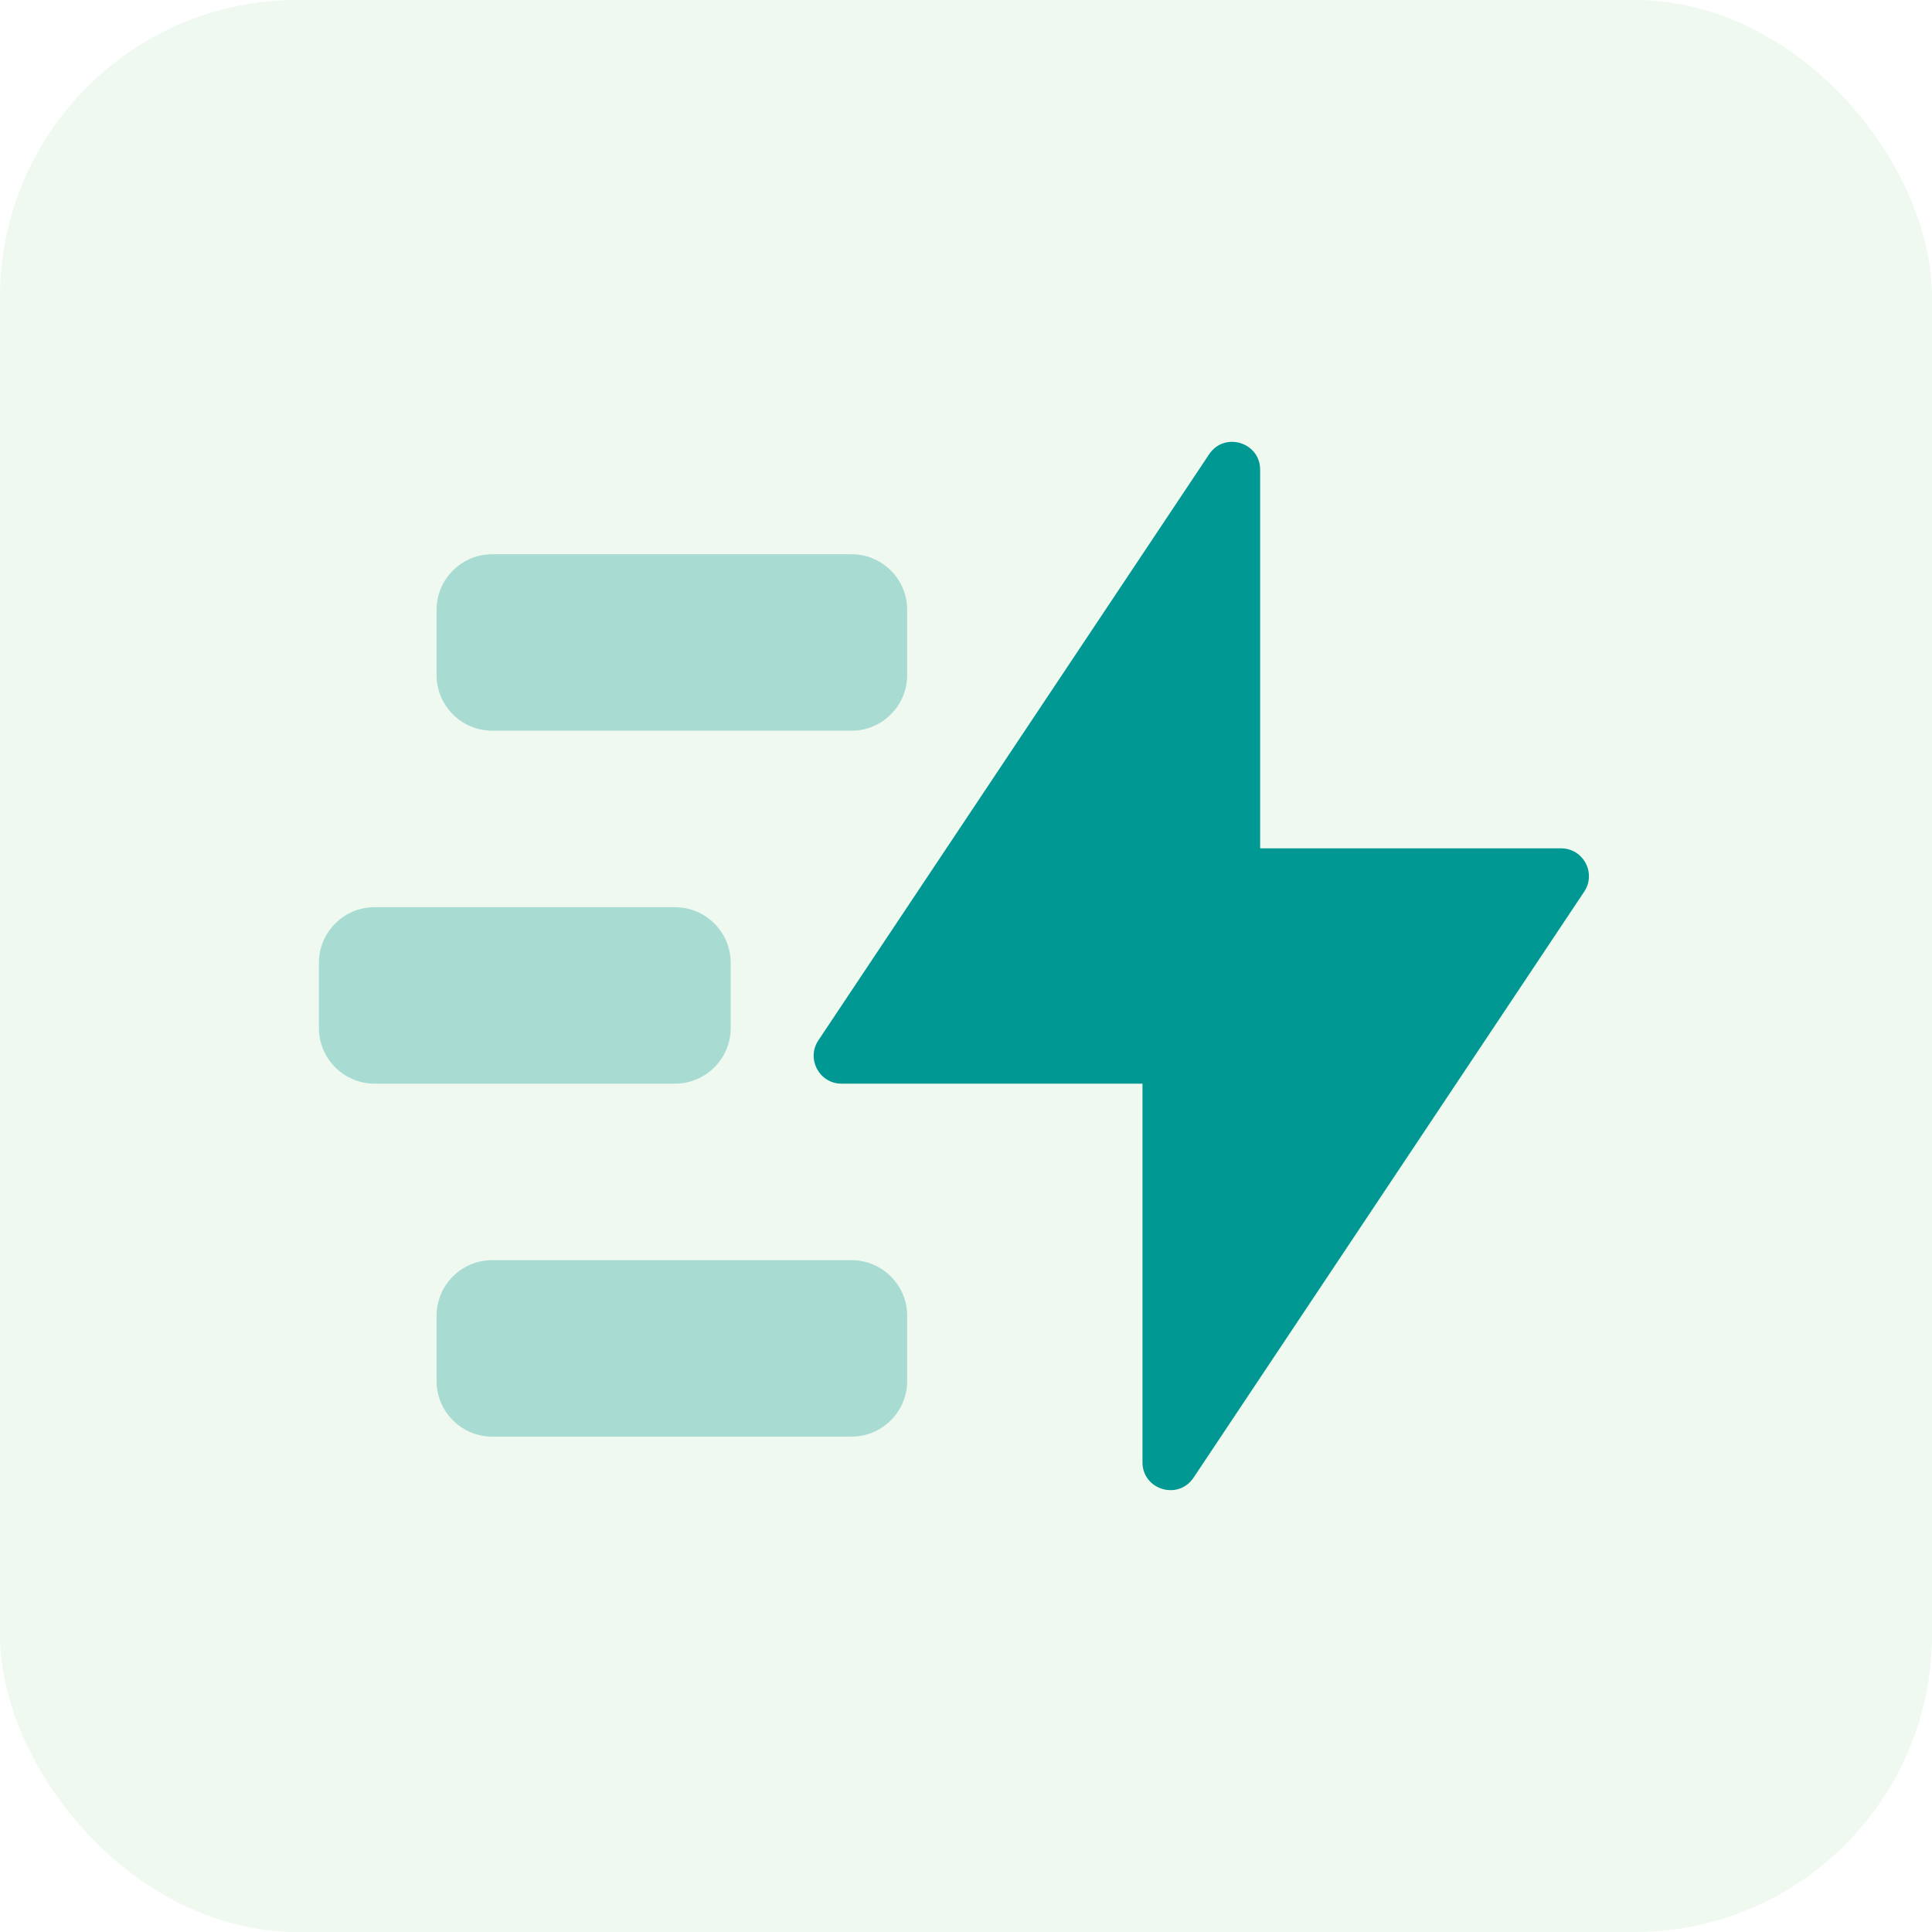 <svg width="52" height="52" viewBox="0 0 52 52" fill="none" xmlns="http://www.w3.org/2000/svg">
<rect opacity="0.15" width="52" height="52" rx="8" fill="#94D89F"/>
<path fill-rule="evenodd" clip-rule="evenodd" d="M30.75 39.356C30.75 40.098 31.712 40.39 32.124 39.772L42.639 23.999C42.972 23.501 42.614 22.833 42.015 22.833H33.917V12.644C33.917 11.902 32.954 11.61 32.543 12.228L22.027 28.001C21.695 28.499 22.052 29.167 22.651 29.167H30.75V39.356Z" fill="#009892"/>
<path opacity="0.3" fill-rule="evenodd" clip-rule="evenodd" d="M11.75 16.417C11.75 15.588 12.421 14.917 13.25 14.917H22.917C23.745 14.917 24.417 15.588 24.417 16.417V18.167C24.417 18.995 23.745 19.667 22.917 19.667H13.25C12.421 19.667 11.75 18.995 11.75 18.167V16.417ZM11.75 35.417C11.75 34.588 12.421 33.917 13.25 33.917H22.917C23.745 33.917 24.417 34.588 24.417 35.417V37.167C24.417 37.995 23.745 38.667 22.917 38.667H13.25C12.421 38.667 11.75 37.995 11.75 37.167V35.417ZM10.083 24.417C9.255 24.417 8.583 25.088 8.583 25.917V27.667C8.583 28.495 9.255 29.167 10.083 29.167H18.167C18.995 29.167 19.667 28.495 19.667 27.667V25.917C19.667 25.088 18.995 24.417 18.167 24.417H10.083Z" fill="#009892"/>
</svg>
